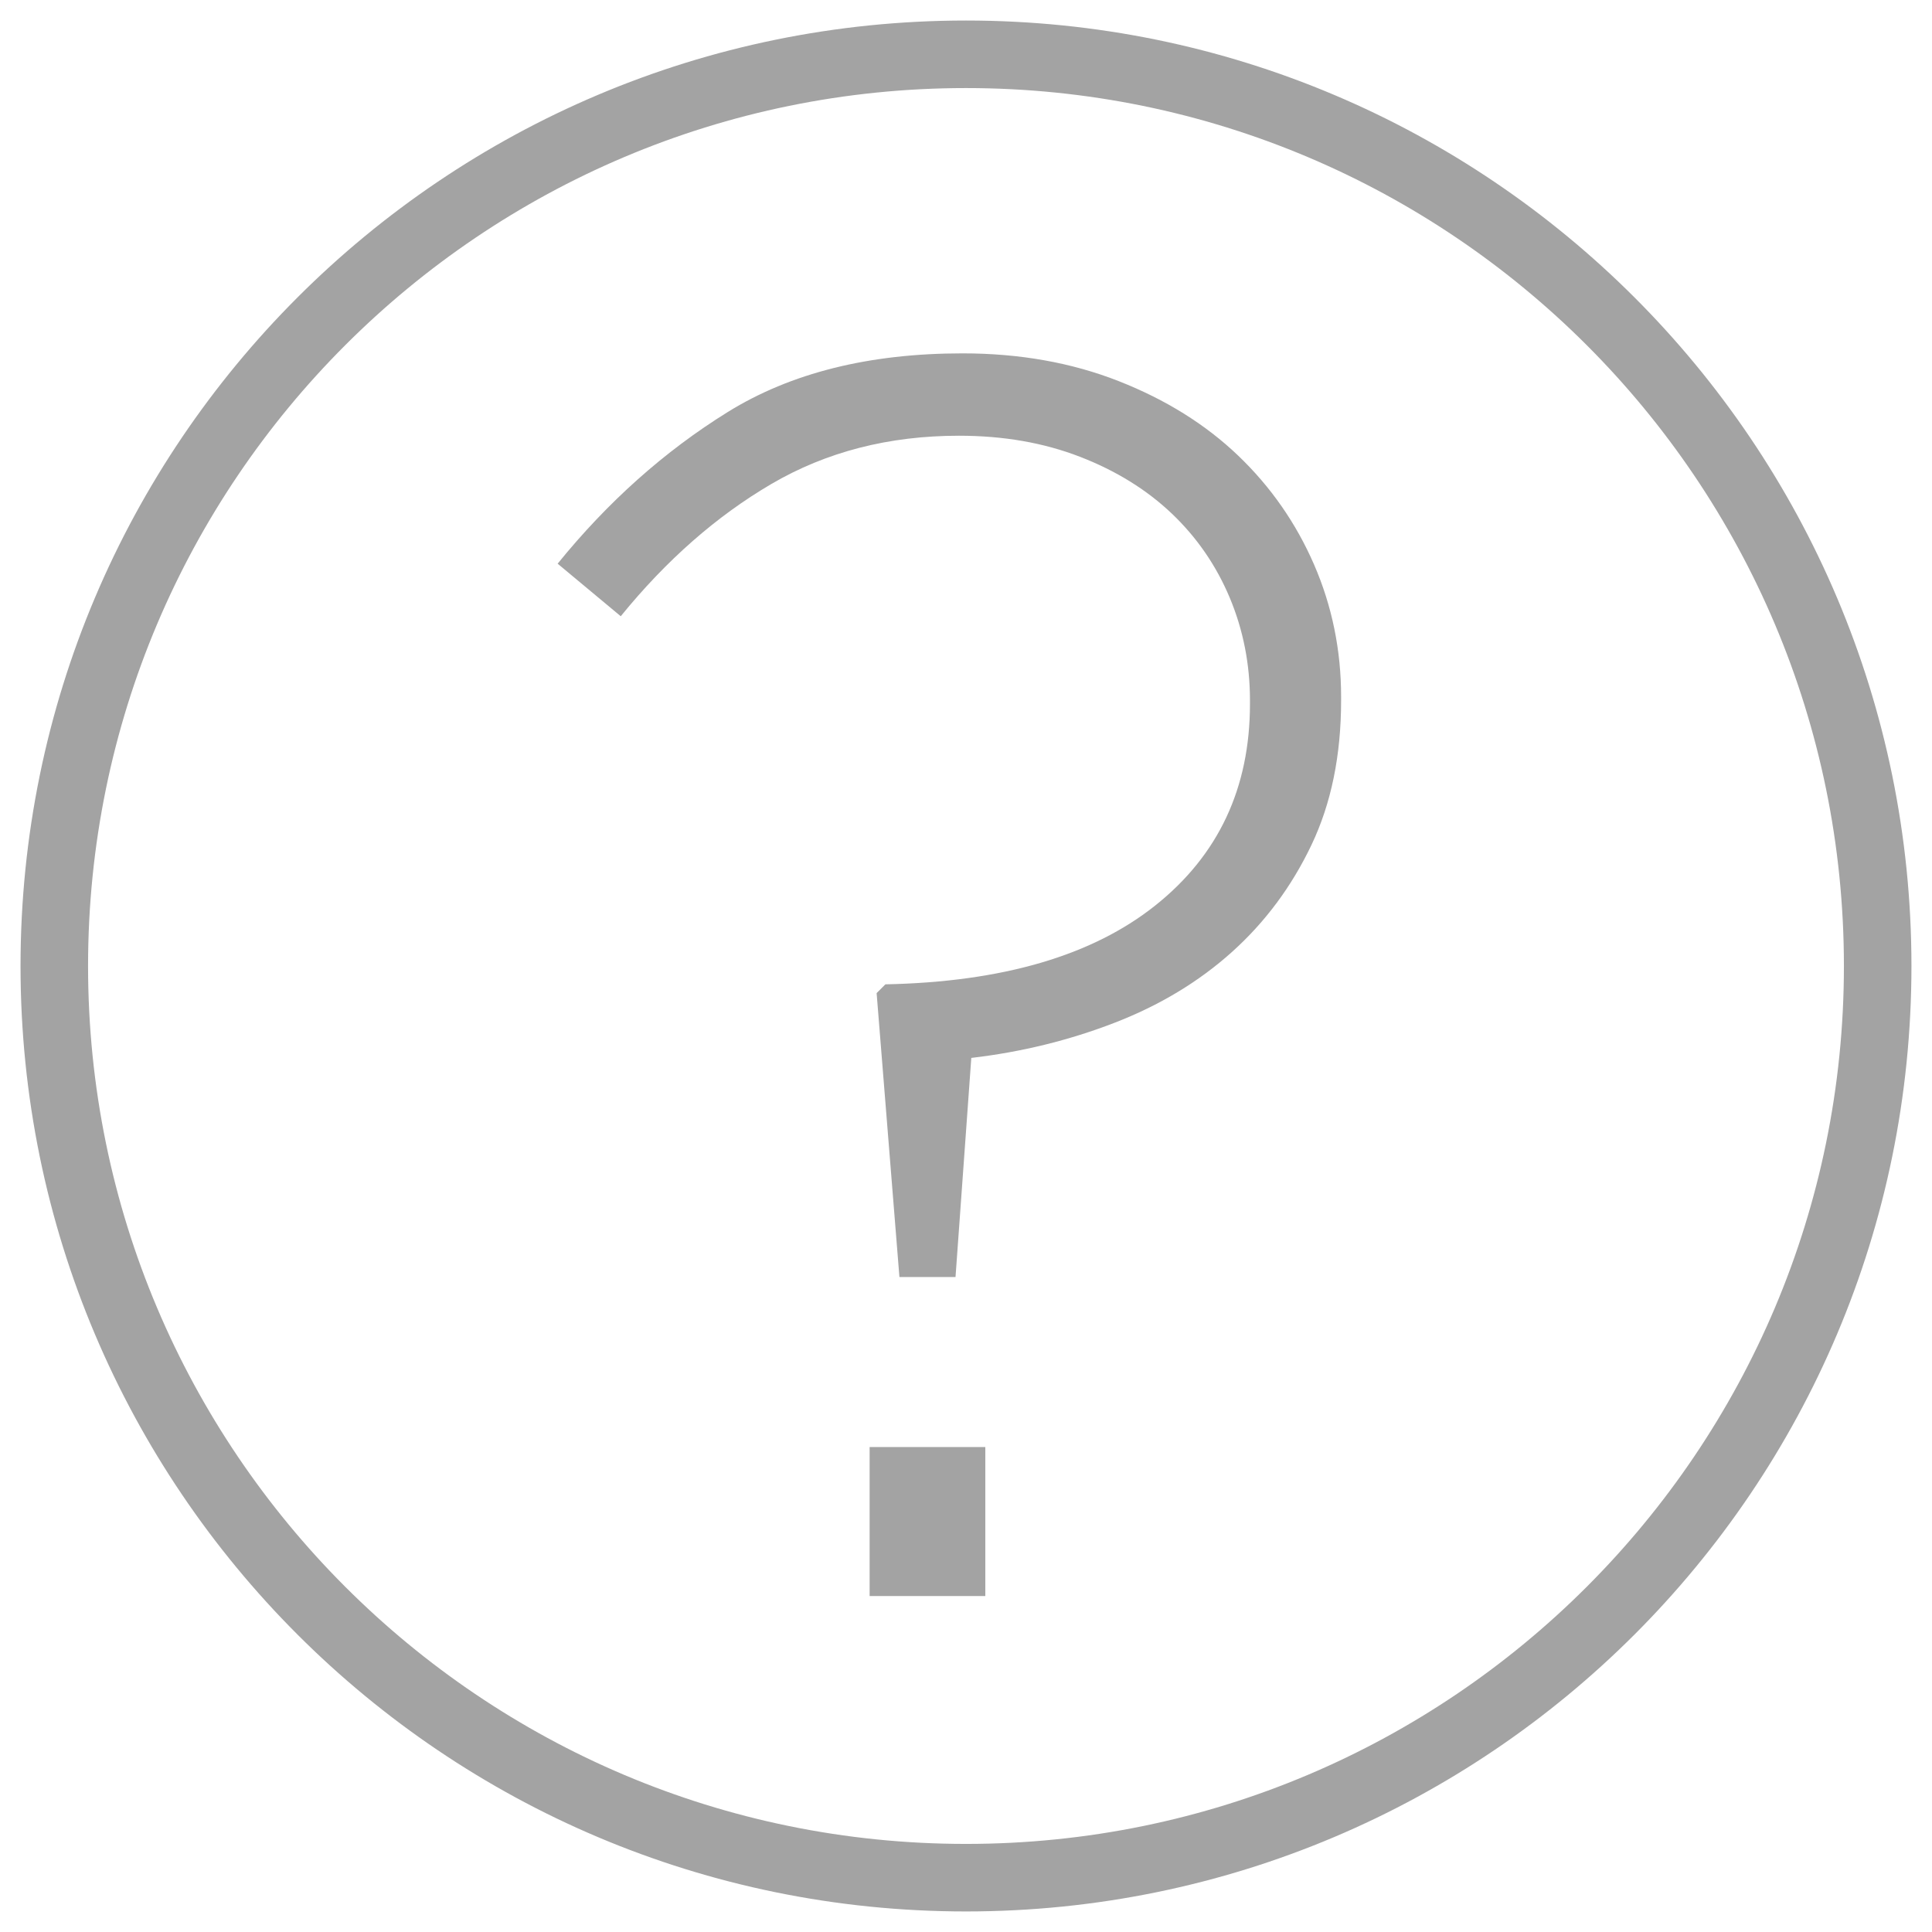 <?xml version="1.0" encoding="utf-8"?>
<!-- Generator: Adobe Illustrator 15.0.2, SVG Export Plug-In . SVG Version: 6.00 Build 0)  -->
<!DOCTYPE svg PUBLIC "-//W3C//DTD SVG 1.1//EN" "http://www.w3.org/Graphics/SVG/1.1/DTD/svg11.dtd">
<svg version="1.1" id="Layer_1" xmlns="http://www.w3.org/2000/svg" xmlns:xlink="http://www.w3.org/1999/xlink" x="0px" y="0px"
	 width="85.825px" height="85.825px" viewBox="0 0 85.825 85.825" enable-background="new 0 0 85.825 85.825" xml:space="preserve">
<path fill="none" stroke="#A3A3A3" stroke-width="3" stroke-miterlimit="10" d="M42.913,2.412c22.367,0,40.499,18.133,40.499,40.5
	c0,22.366-18.132,40.5-40.499,40.5S2.412,65.279,2.412,42.913C2.412,20.545,20.546,2.412,42.913,2.412z"/>
<g>
	<path fill="#A3A3A3" d="M38.942,44.116l0.39-0.389c5.189-0.104,9.187-1.271,11.99-3.504c2.803-2.231,4.205-5.216,4.205-8.954
		v-0.156c0-1.608-0.299-3.126-0.896-4.555c-0.598-1.427-1.454-2.673-2.569-3.737c-1.117-1.063-2.479-1.908-4.088-2.53
		c-1.609-0.623-3.4-0.935-5.372-0.935c-3.114,0-5.892,0.714-8.331,2.141c-2.44,1.428-4.671,3.387-6.696,5.878l-2.803-2.335
		c2.231-2.751,4.75-4.996,7.553-6.735c2.803-1.739,6.28-2.608,10.433-2.608c2.532,0,4.844,0.411,6.937,1.233
		c2.093,0.823,3.861,1.925,5.308,3.309c1.446,1.384,2.57,2.998,3.371,4.839c0.8,1.843,1.202,3.803,1.202,5.878v0.156
		c0,2.44-0.439,4.582-1.317,6.423c-0.878,1.843-2.055,3.426-3.527,4.75s-3.215,2.375-5.23,3.153s-4.132,1.298-6.354,1.557
		l-0.701,9.733h-2.492L38.942,44.116z M38.631,64.282h5.139V70.9h-5.139V64.282z"/>
</g>
</svg>
